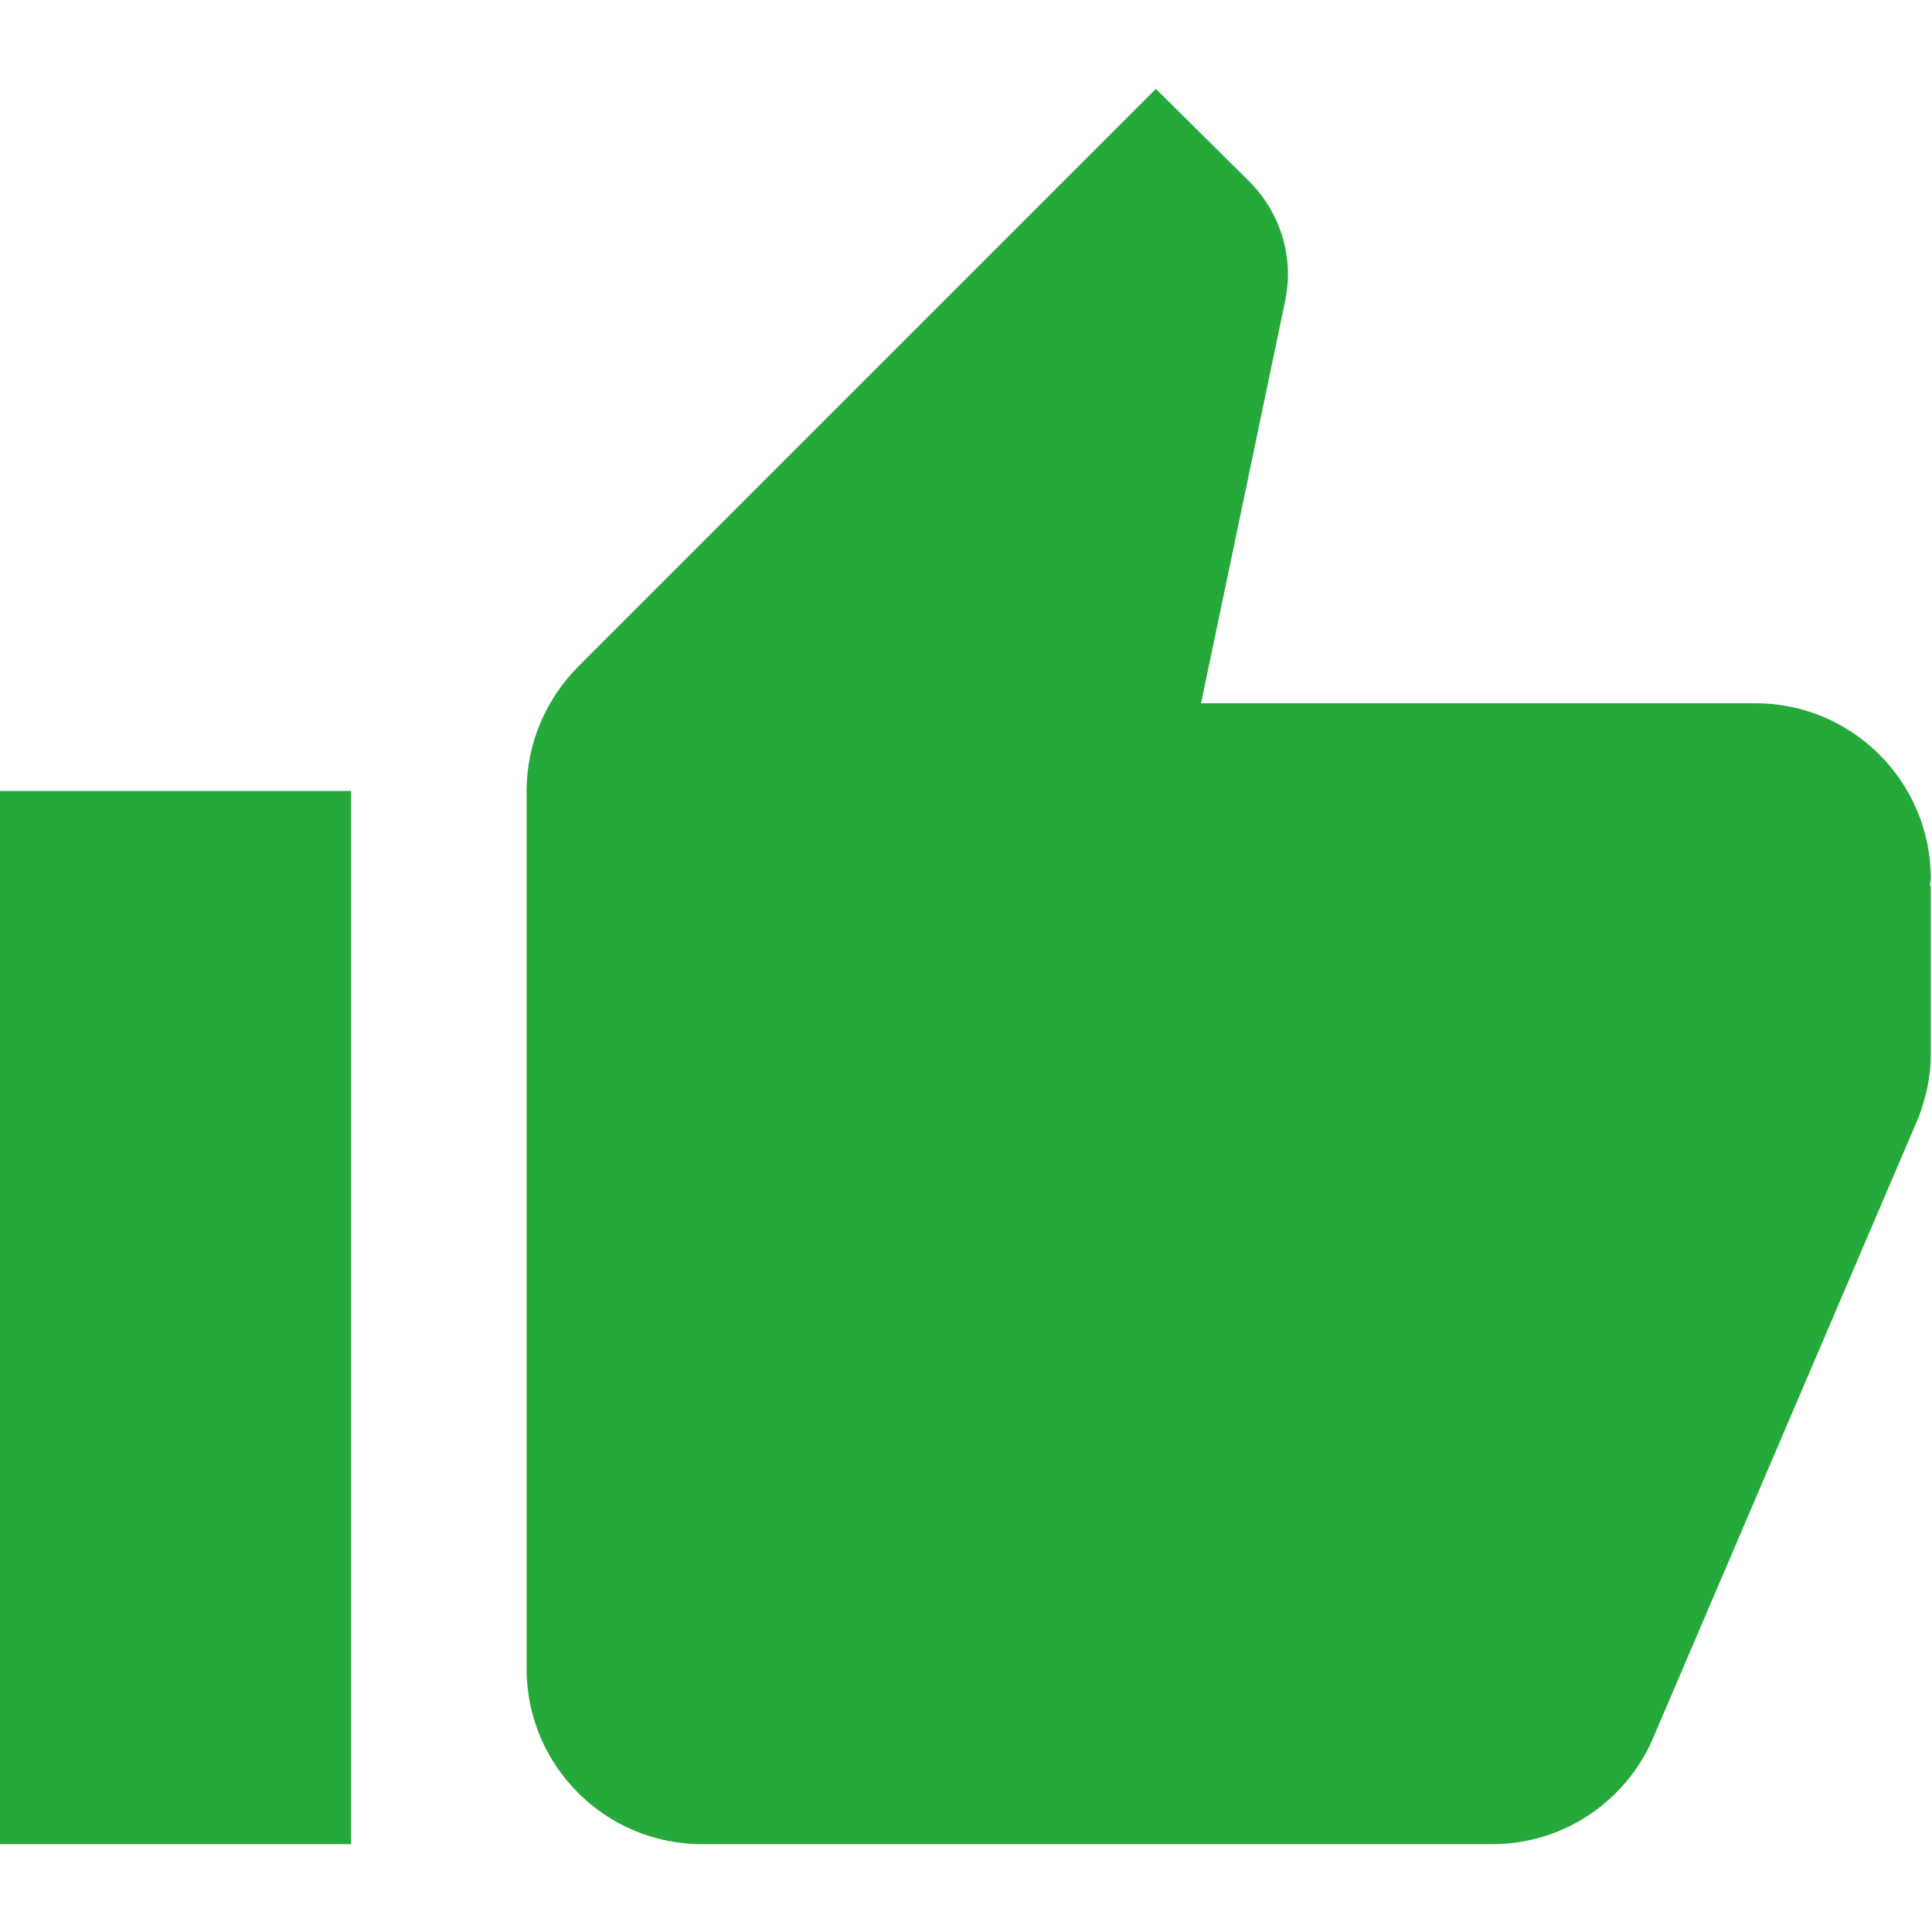 <?xml version="1.0" encoding="utf-8"?>
<!-- Generator: Adobe Illustrator 16.0.0, SVG Export Plug-In . SVG Version: 6.00 Build 0)  -->
<!DOCTYPE svg PUBLIC "-//W3C//DTD SVG 1.1//EN" "http://www.w3.org/Graphics/SVG/1.1/DTD/svg11.dtd">
<svg version="1.1" id="图层_1" xmlns="http://www.w3.org/2000/svg" xmlns:xlink="http://www.w3.org/1999/xlink" x="0px" y="0px"
	 width="200px" height="200px" viewBox="0 0 200 200" enable-background="new 0 0 200 200" xml:space="preserve">
<path fill="#26A93B" d="M0,190.908h36.342V81.882H0V190.908z M199.882,90.968c0-10.04-8.132-18.17-18.172-18.17h-57.375
	l8.677-41.521c0.183-0.909,0.317-1.863,0.317-2.862c0-3.771-1.544-7.178-3.997-9.631l-9.676-9.585L59.828,69.027
	c-3.271,3.316-5.315,7.859-5.315,12.855v90.855c0,10.039,8.132,18.171,18.17,18.171h81.771c7.541,0,13.991-4.587,16.717-11.084
	l27.394-64.052c0.817-2.09,1.317-4.316,1.317-6.634V91.741l-0.091-0.091L199.882,90.968z"/>
</svg>
